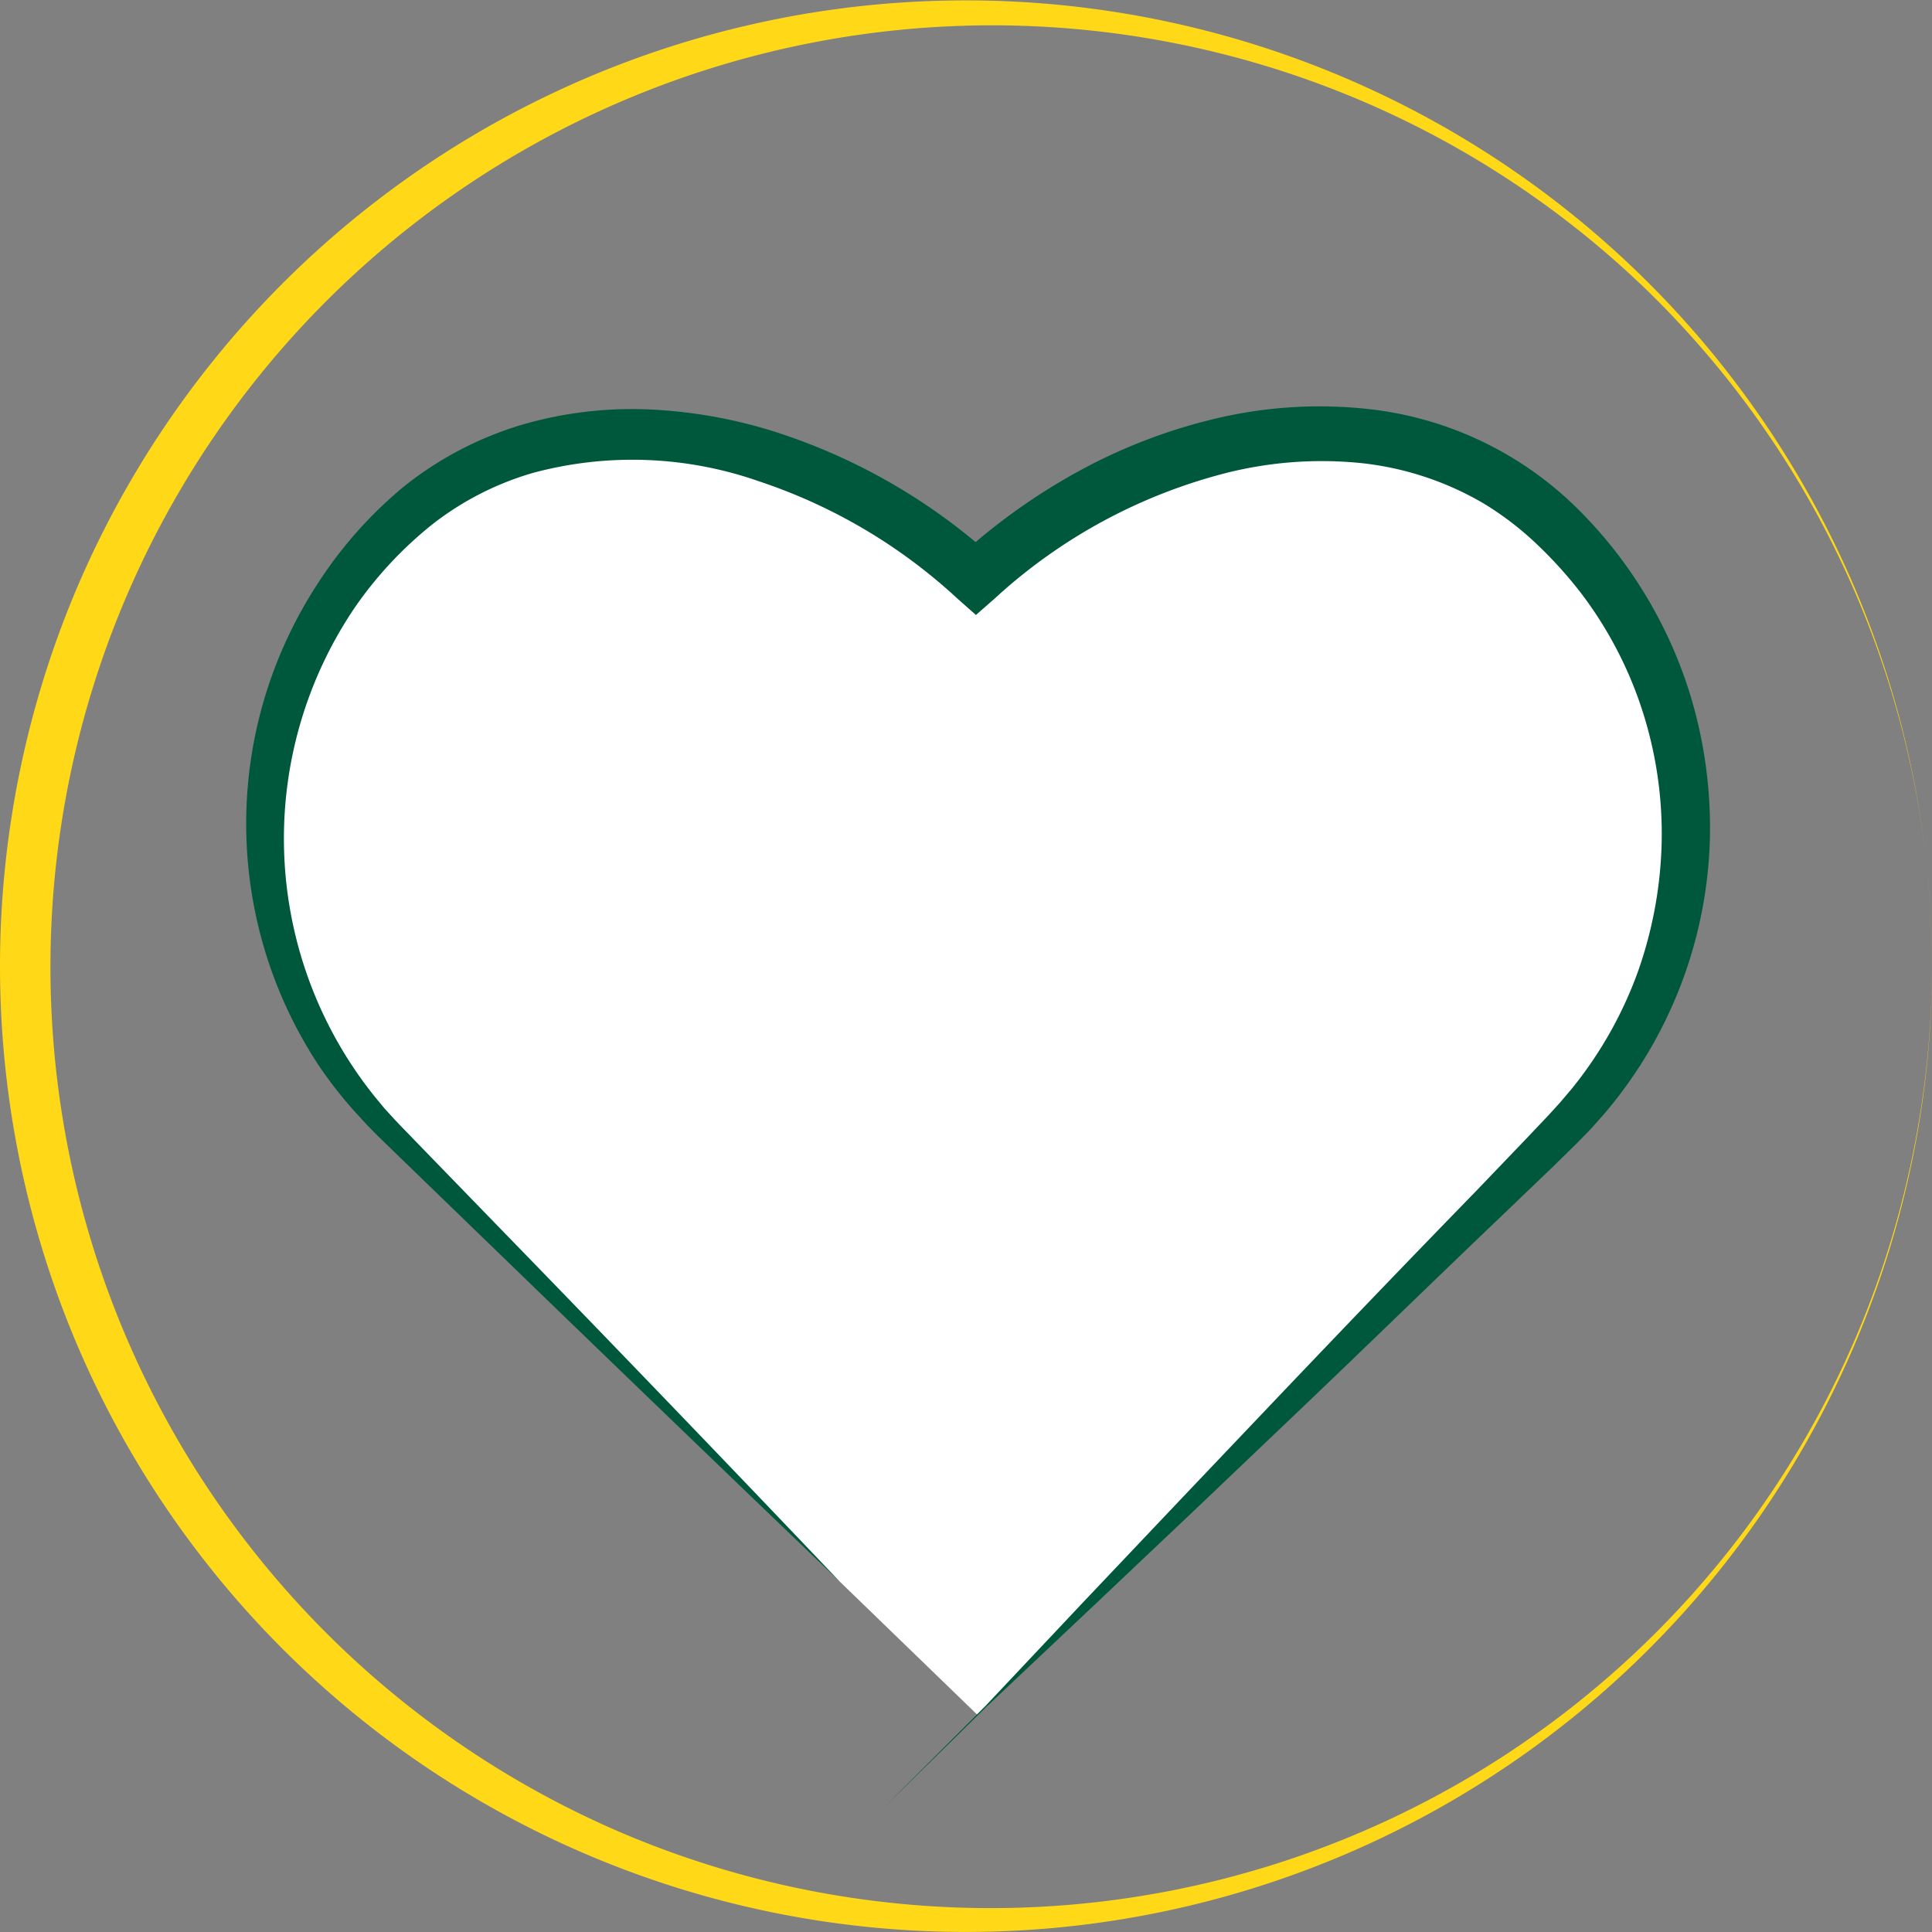 <svg xmlns="http://www.w3.org/2000/svg" viewBox="0 0 118.5 118.51"><rect x="0" y="0" width="118.5" height="118.51" fill="#808080" stroke="none"/><title>Asset 5</title><g id="Layer_2" data-name="Layer 2"><g id="Layer_1-2" data-name="Layer 1"><path d="M95.8,32.55c-9.89-9.89-25.77-6.44-36,2.94-10.2-9.38-26.08-12.83-36-2.94a26,26,0,0,0-.76,36c.25.27.5.54.76.8L51.5,97l8.44,8.17a6.55,6.55,0,0,1,.56-.49,1.14,1.14,0,0,1,.14-.16L95.8,69.32c.27-.26.52-.53.77-.8A26,26,0,0,0,95.8,32.55Z" style="fill:#fff"/><path d="M54.28,110.8l6.16-6.16,6-6.37,6-6.33,6-6.31c4-4.2,8-8.37,12.08-12.56l3-3.13L95,68.38l.7-.77.67-.79a24.71,24.71,0,0,0,4.07-7.16,25.52,25.52,0,0,0,1.48-8.06,24.62,24.62,0,0,0-1.21-8.09,24.12,24.12,0,0,0-3.79-7.2,26.21,26.21,0,0,0-2.73-3A19,19,0,0,0,91,30.88a18.76,18.76,0,0,0-7.55-2.48,24,24,0,0,0-8.08.57A33.06,33.06,0,0,0,61,36.72l-1.14,1-1.13-1a33.41,33.41,0,0,0-12.18-7.2A23.46,23.46,0,0,0,32.71,29a18.29,18.29,0,0,0-6.14,3.12,23.92,23.92,0,0,0-4.8,5.13A25.27,25.27,0,0,0,23,67.28l.58.7.61.67c.42.45.87.9,1.3,1.35l5.21,5.37Q41.17,86.14,51.5,97,40.67,86.62,29.91,76.2L24.54,71l-1.35-1.31L22.51,69l-.65-.71a25.77,25.77,0,0,1-2.35-3,26.92,26.92,0,0,1,0-29.53,26,26,0,0,1,5.24-5.9,21.4,21.4,0,0,1,7.07-3.75,24.07,24.07,0,0,1,7.9-1,29.94,29.94,0,0,1,7.77,1.36A36.66,36.66,0,0,1,61,34.26H58.7a37.58,37.58,0,0,1,7.39-5.32,33.56,33.56,0,0,1,8.53-3.28,27.47,27.47,0,0,1,9.23-.58,21.56,21.56,0,0,1,12.6,5.82,27.23,27.23,0,0,1,3.06,3.48,27.56,27.56,0,0,1,4.15,8.2,28,28,0,0,1,1.21,9.09A27.1,27.1,0,0,1,98.3,68.43l-.76.85-.79.81-1.56,1.53-3.13,3c-4.19,4-8.36,8.07-12.57,12.08l-6.3,6-6.34,6-6.36,6Z" style="fill:#00583c"/><path d="M118.5,59.26A59.26,59.26,0,0,1,4.61,82.2a59.38,59.38,0,0,1,0-45.88A59.26,59.26,0,0,1,118.5,59.26Zm0,0A57.76,57.76,0,0,0,101.22,18,57.76,57.76,0,1,0,38,112.36a57.73,57.73,0,0,0,76-30.74A58.5,58.5,0,0,0,118.5,59.26Z" style="fill:#ffd817"/></g></g></svg>